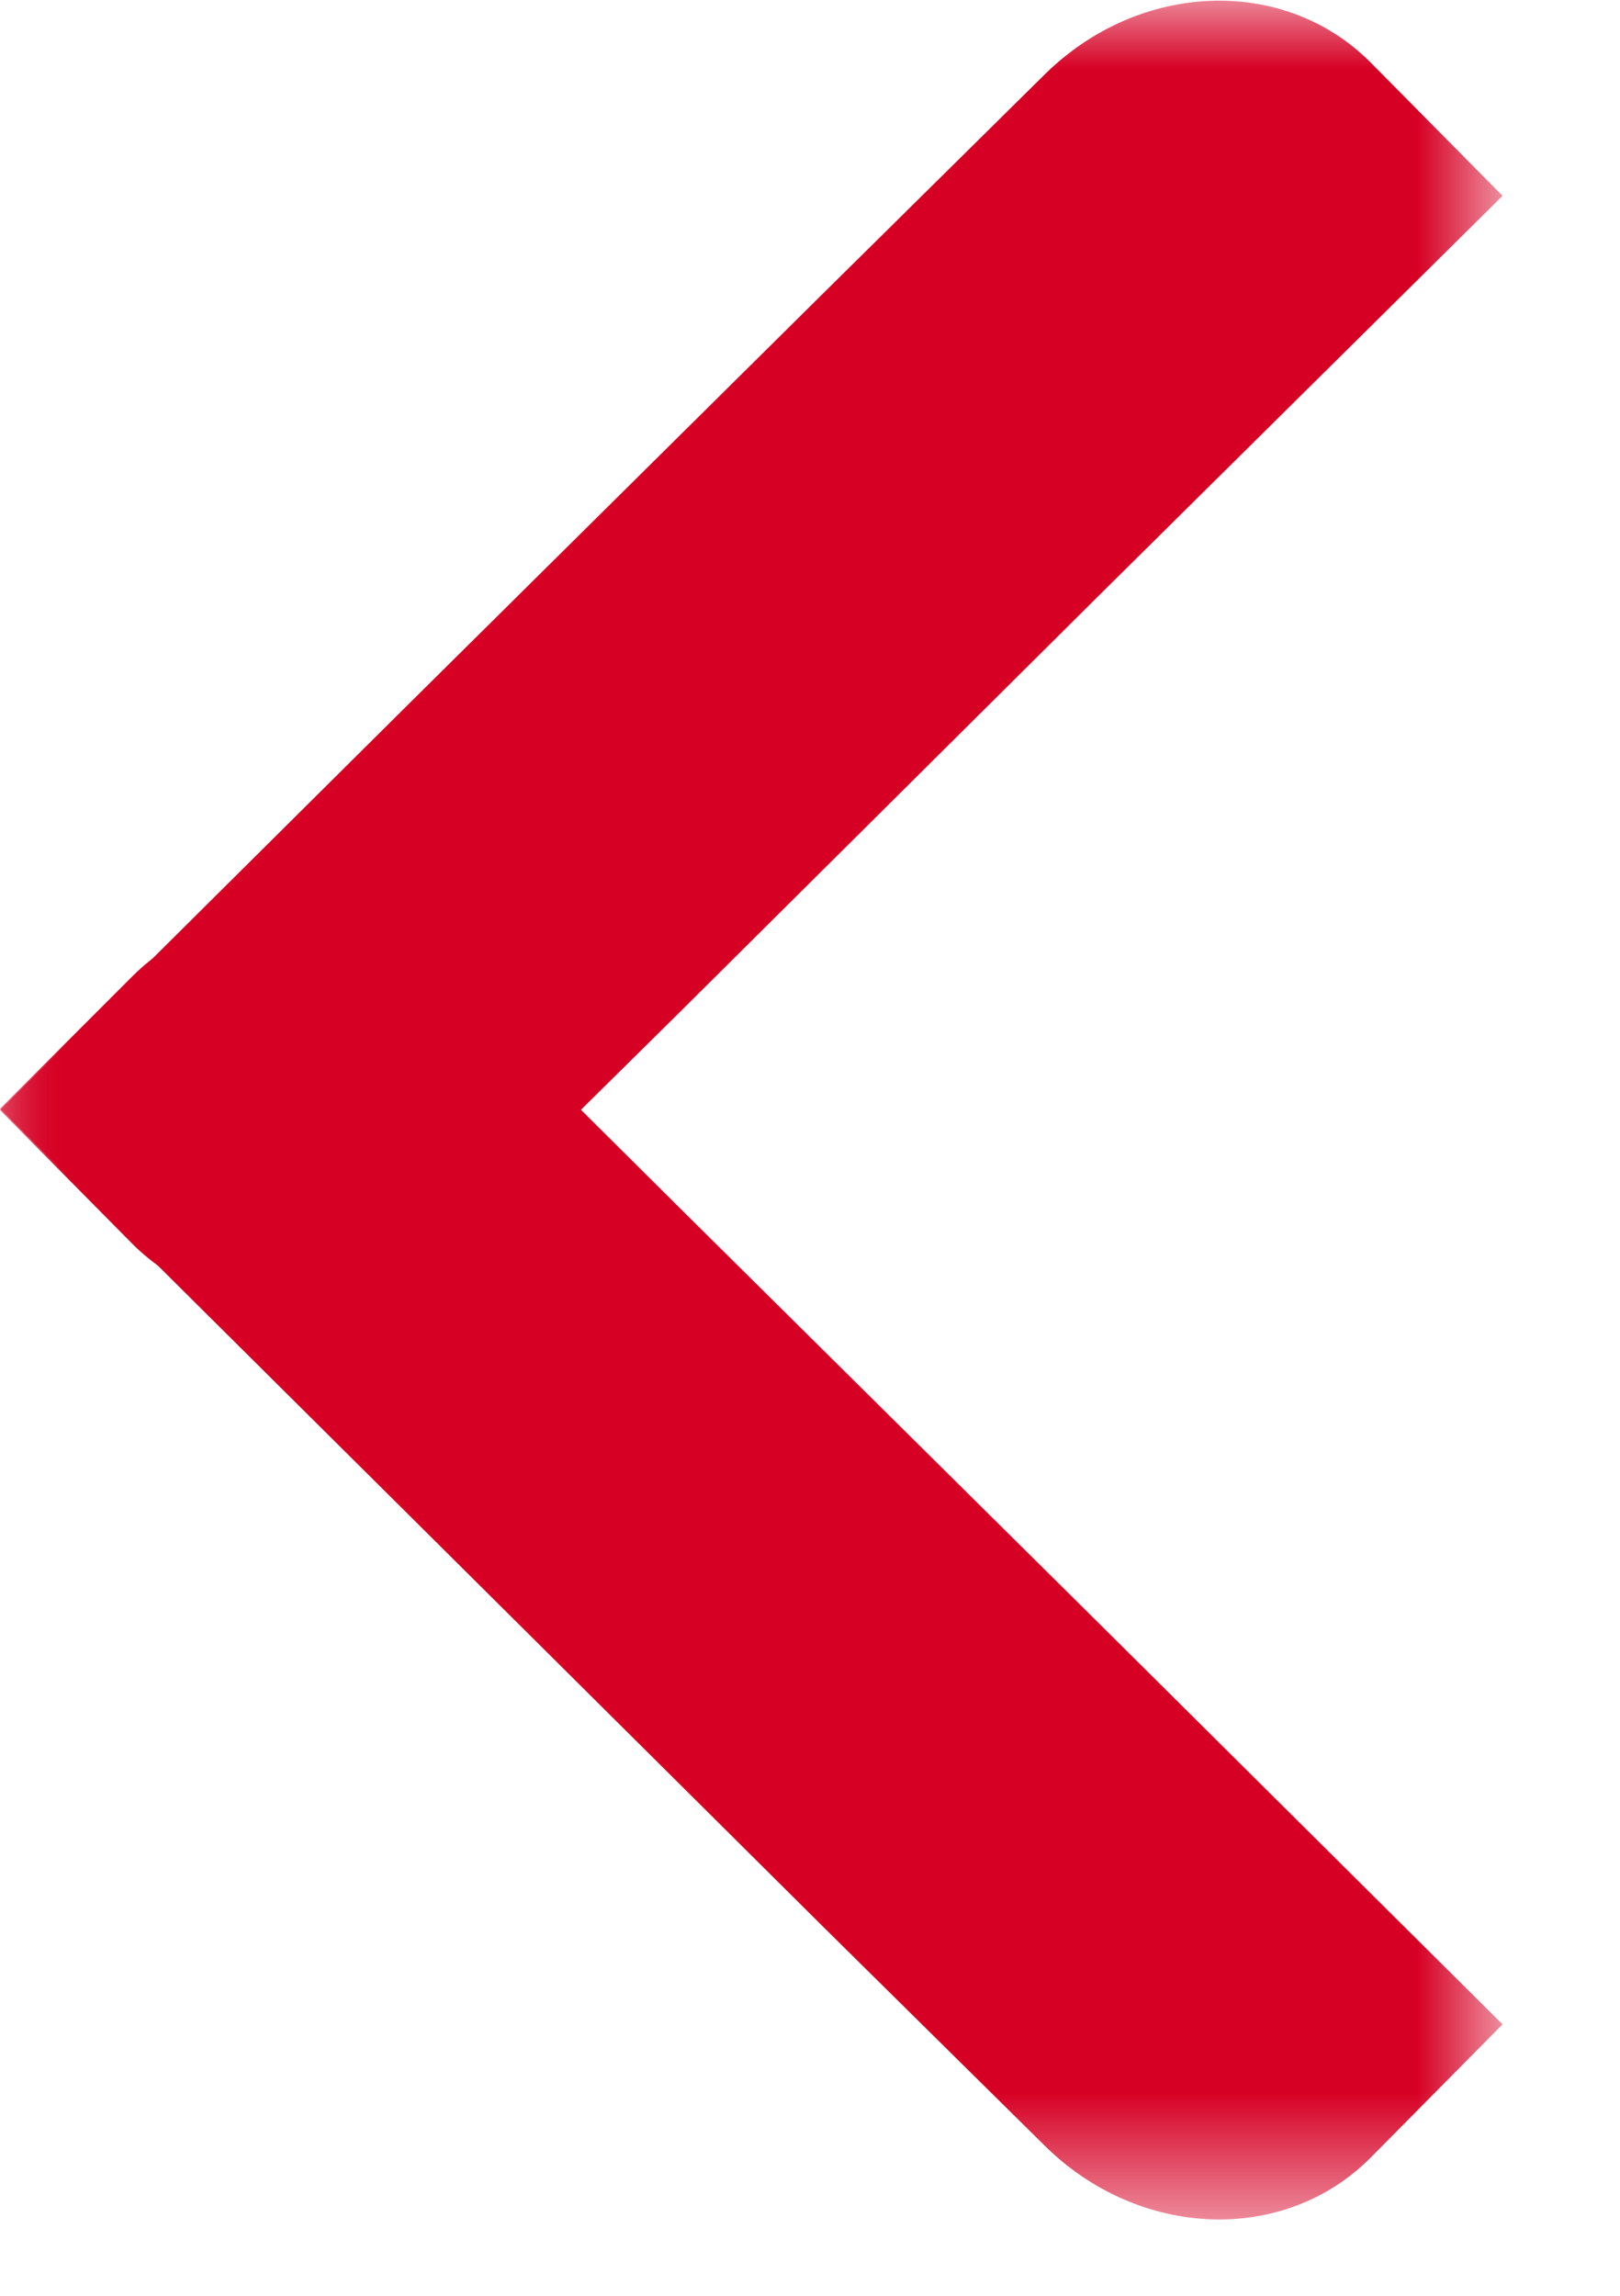 <?xml version="1.0" encoding="UTF-8"?> <svg xmlns="http://www.w3.org/2000/svg" width="12" height="17" viewBox="0 0 12 17" fill="none"> <mask id="mask0_31_760" style="mask-type:luminance" maskUnits="userSpaceOnUse" x="0" y="0" width="12" height="17"> <path d="M11.13 0H0V16.43H11.13V0Z" fill="white"></path> </mask> <g mask="url(#mask0_31_760)"> <path d="M6.11 14.28L7.74 15.89C8.44 16.58 9.51 16.62 10.15 15.98L11.13 14.99L8.14 12.02L5.02 8.93L3.39 7.31C2.69 6.62 1.62 6.59 0.98 7.23L0 8.21L2.99 11.18L6.11 14.28Z" fill="#D60024"></path> </g> <mask id="mask1_31_760" style="mask-type:luminance" maskUnits="userSpaceOnUse" x="0" y="0" width="12" height="17"> <path d="M11.13 0H0V16.43H11.13V0Z" fill="white"></path> </mask> <g mask="url(#mask1_31_760)"> <path d="M6.11 2.16L7.74 0.55C8.44 -0.14 9.51 -0.18 10.15 0.46L11.13 1.45L8.14 4.41L5.02 7.51L3.39 9.12C2.69 9.81 1.62 9.85 0.98 9.21L0 8.22L2.99 5.25L6.11 2.16Z" fill="#D60024"></path> </g> </svg> 
